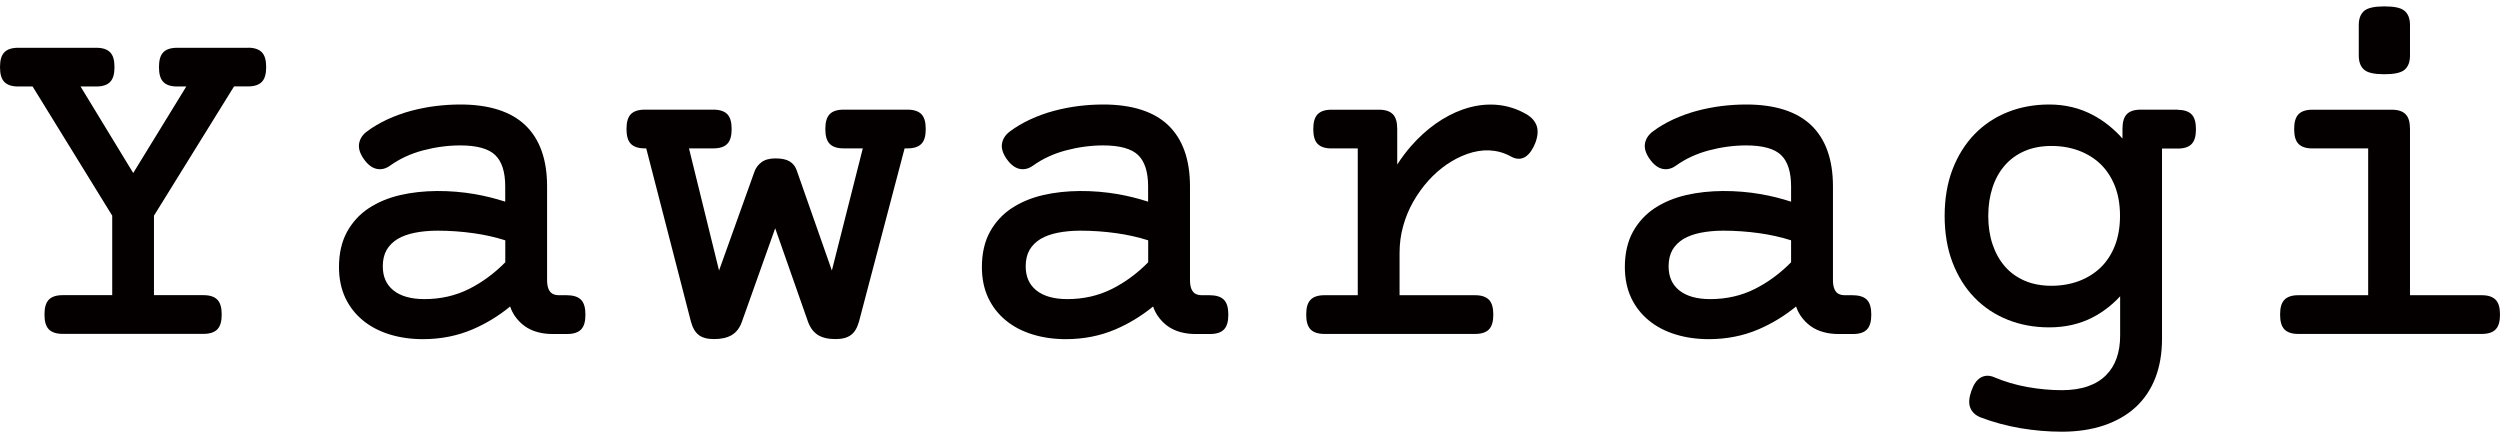 <svg width="205" height="36" viewBox="0 0 205 36" fill="none" xmlns="http://www.w3.org/2000/svg">
<g clip-path="url(#clip0_305_1940)">
<path d="M20.361 3.918H14.516C14.008 3.918 13.625 4.044 13.39 4.291C13.149 4.538 13.035 4.939 13.035 5.505C13.035 6.07 13.149 6.471 13.39 6.718C13.631 6.966 14.008 7.092 14.516 7.092H15.276L10.924 14.187L6.605 7.092H7.906C8.415 7.092 8.797 6.966 9.032 6.718C9.273 6.471 9.388 6.07 9.388 5.505C9.388 4.939 9.273 4.538 9.032 4.291C8.792 4.044 8.415 3.918 7.906 3.918H1.482C0.973 3.918 0.59 4.044 0.355 4.291C0.115 4.538 0 4.939 0 5.505C0 6.07 0.115 6.471 0.355 6.718C0.596 6.966 0.973 7.092 1.482 7.092H2.674L9.202 17.685V24.203H5.129C4.62 24.203 4.237 24.329 4.002 24.576C3.762 24.823 3.647 25.224 3.647 25.79C3.647 26.355 3.762 26.756 4.002 27.003C4.243 27.25 4.62 27.377 5.129 27.377H16.698C17.206 27.377 17.589 27.25 17.824 27.003C18.065 26.756 18.18 26.355 18.18 25.79C18.18 25.224 18.065 24.823 17.824 24.576C17.584 24.329 17.206 24.203 16.698 24.203H12.625V17.685L19.191 7.086H20.345C20.853 7.086 21.236 6.96 21.471 6.713C21.712 6.466 21.826 6.065 21.826 5.499C21.826 4.934 21.712 4.533 21.471 4.286C21.23 4.039 20.853 3.912 20.345 3.912L20.361 3.918Z" fill="#040000"/>
<path d="M46.529 24.208H45.856C45.391 24.208 44.861 24.066 44.861 22.956V15.274C44.861 13.083 44.26 11.397 43.073 10.266C41.892 9.14 40.099 8.569 37.742 8.569C37.081 8.569 36.397 8.613 35.719 8.695C35.036 8.783 34.358 8.915 33.702 9.091C33.04 9.266 32.401 9.503 31.783 9.783C31.165 10.068 30.591 10.403 30.082 10.787C29.732 11.046 29.519 11.375 29.448 11.759C29.377 12.149 29.508 12.578 29.831 13.039C30.153 13.495 30.503 13.764 30.881 13.846C31.269 13.928 31.641 13.835 32.001 13.572C32.778 13.017 33.68 12.6 34.691 12.331C35.708 12.062 36.736 11.924 37.742 11.924C39.109 11.924 40.077 12.193 40.618 12.726C41.16 13.253 41.428 14.115 41.428 15.279V16.537C40.618 16.273 39.776 16.065 38.923 15.916C36.933 15.576 34.708 15.554 32.811 15.999C31.843 16.224 30.979 16.586 30.241 17.07C29.492 17.564 28.896 18.217 28.458 19.008C28.021 19.804 27.797 20.776 27.797 21.902C27.797 22.841 27.972 23.687 28.311 24.412C28.65 25.136 29.142 25.768 29.76 26.273C30.372 26.778 31.11 27.163 31.947 27.421C32.778 27.679 33.696 27.811 34.681 27.811C36.135 27.811 37.502 27.542 38.748 27.009C39.853 26.537 40.892 25.905 41.832 25.131C41.925 25.416 42.056 25.669 42.209 25.9C42.439 26.235 42.712 26.515 43.024 26.74C43.336 26.965 43.697 27.13 44.085 27.234C44.462 27.338 44.872 27.388 45.288 27.388H46.518C47.026 27.388 47.409 27.262 47.65 27.014C47.89 26.767 48.005 26.366 48.005 25.801C48.005 25.235 47.89 24.834 47.65 24.587C47.409 24.34 47.032 24.214 46.523 24.214L46.529 24.208ZM41.433 19.716V21.507C40.531 22.424 39.525 23.16 38.453 23.698C37.354 24.247 36.129 24.527 34.806 24.527C33.707 24.527 32.849 24.285 32.258 23.808C31.673 23.335 31.389 22.687 31.389 21.831C31.389 21.303 31.498 20.853 31.706 20.491C31.919 20.128 32.22 19.832 32.597 19.601C32.991 19.365 33.472 19.195 34.019 19.085C34.582 18.975 35.205 18.915 35.878 18.915C36.862 18.915 37.857 18.986 38.836 19.123C39.743 19.25 40.618 19.447 41.428 19.705L41.433 19.716Z" fill="#040000"/>
<path d="M74.424 8.992H69.159C68.65 8.992 68.268 9.118 68.033 9.365C67.792 9.612 67.677 10.013 67.677 10.579C67.677 11.144 67.792 11.545 68.033 11.792C68.273 12.04 68.65 12.166 69.159 12.166H70.75L68.213 22.182L65.321 13.945C65.206 13.621 65.004 13.379 64.714 13.215C64.441 13.061 64.069 12.989 63.582 12.989C63.096 12.989 62.718 13.094 62.439 13.303C62.166 13.511 61.975 13.769 61.865 14.077L58.962 22.182L56.496 12.166H58.514C59.022 12.166 59.405 12.04 59.64 11.792C59.88 11.545 59.995 11.144 59.995 10.579C59.995 10.013 59.88 9.612 59.64 9.365C59.399 9.118 59.022 8.992 58.514 8.992H52.86C52.352 8.992 51.969 9.118 51.728 9.365C51.488 9.612 51.373 10.013 51.373 10.579C51.373 11.144 51.488 11.545 51.728 11.792C51.969 12.04 52.346 12.166 52.855 12.166H52.991L56.649 26.345C56.78 26.85 56.994 27.229 57.283 27.459C57.573 27.69 58 27.805 58.547 27.805C59.142 27.805 59.635 27.695 60.001 27.476C60.384 27.25 60.668 26.877 60.843 26.366L63.566 18.717L66.25 26.366C66.425 26.861 66.699 27.229 67.065 27.465C67.42 27.69 67.907 27.805 68.508 27.805C69.061 27.805 69.476 27.695 69.777 27.47C70.078 27.25 70.302 26.872 70.444 26.345L74.178 12.166H74.43C74.938 12.166 75.321 12.04 75.556 11.792C75.797 11.545 75.911 11.144 75.911 10.579C75.911 10.013 75.797 9.612 75.556 9.365C75.315 9.118 74.938 8.992 74.43 8.992H74.424Z" fill="#040000"/>
<path d="M99.246 24.208H98.574C98.109 24.208 97.579 24.066 97.579 22.956V15.274C97.579 13.083 96.977 11.397 95.791 10.266C94.61 9.14 92.817 8.569 90.46 8.569C89.799 8.569 89.115 8.613 88.437 8.695C87.754 8.783 87.076 8.915 86.42 9.091C85.758 9.266 85.118 9.503 84.501 9.783C83.883 10.068 83.309 10.403 82.8 10.787C82.45 11.051 82.237 11.375 82.166 11.759C82.095 12.149 82.226 12.578 82.549 13.039C82.871 13.495 83.227 13.764 83.598 13.846C83.987 13.928 84.358 13.835 84.719 13.572C85.496 13.017 86.398 12.6 87.409 12.331C88.426 12.062 89.454 11.924 90.46 11.924C91.827 11.924 92.795 12.193 93.336 12.726C93.877 13.253 94.145 14.115 94.145 15.279V16.537C93.336 16.273 92.494 16.065 91.641 15.916C89.651 15.576 87.426 15.554 85.528 15.999C84.561 16.224 83.697 16.586 82.959 17.07C82.215 17.564 81.614 18.217 81.176 19.008C80.739 19.804 80.515 20.776 80.515 21.902C80.515 22.841 80.69 23.687 81.029 24.412C81.368 25.136 81.86 25.768 82.478 26.273C83.09 26.778 83.828 27.163 84.665 27.421C85.496 27.679 86.414 27.811 87.398 27.811C88.853 27.811 90.219 27.542 91.466 27.009C92.571 26.537 93.609 25.905 94.555 25.131C94.648 25.416 94.779 25.674 94.933 25.9C95.162 26.235 95.436 26.515 95.747 26.74C96.059 26.965 96.42 27.13 96.808 27.234C97.191 27.338 97.595 27.388 98.011 27.388H99.241C99.749 27.388 100.132 27.262 100.367 27.014C100.608 26.767 100.723 26.366 100.723 25.801C100.723 25.235 100.608 24.834 100.367 24.587C100.127 24.34 99.749 24.214 99.241 24.214L99.246 24.208ZM94.151 19.716V21.507C93.249 22.424 92.243 23.16 91.171 23.698C90.072 24.247 88.847 24.527 87.524 24.527C86.425 24.527 85.572 24.285 84.976 23.808C84.391 23.335 84.107 22.687 84.107 21.831C84.107 21.303 84.216 20.853 84.424 20.491C84.637 20.128 84.938 19.832 85.315 19.601C85.709 19.365 86.19 19.195 86.737 19.085C87.3 18.975 87.923 18.915 88.596 18.915C89.58 18.915 90.575 18.986 91.554 19.123C92.461 19.25 93.336 19.447 94.145 19.705L94.151 19.716Z" fill="#040000"/>
<path d="M125.191 9.382C123.621 8.454 121.773 8.333 119.942 8.981C119.176 9.25 118.433 9.645 117.722 10.145C117.017 10.645 116.344 11.254 115.721 11.963C115.311 12.429 114.928 12.94 114.573 13.489V10.584C114.573 10.013 114.458 9.618 114.217 9.371C113.977 9.124 113.599 8.997 113.091 8.997H109.171C108.662 8.997 108.279 9.124 108.044 9.371C107.804 9.618 107.689 10.019 107.689 10.584C107.689 11.15 107.804 11.551 108.044 11.798C108.285 12.045 108.662 12.171 109.171 12.171H111.336V24.208H108.591C108.083 24.208 107.7 24.335 107.465 24.582C107.224 24.829 107.109 25.23 107.109 25.795C107.109 26.361 107.224 26.762 107.465 27.009C107.705 27.256 108.083 27.382 108.591 27.382H120.97C121.478 27.382 121.861 27.256 122.096 27.009C122.336 26.762 122.451 26.361 122.451 25.795C122.451 25.23 122.336 24.829 122.096 24.582C121.855 24.335 121.478 24.208 120.97 24.208H114.764V20.738C114.764 19.98 114.862 19.239 115.059 18.536C115.256 17.827 115.535 17.152 115.89 16.531C116.246 15.911 116.661 15.329 117.126 14.813C117.591 14.296 118.099 13.852 118.635 13.484C119.171 13.116 119.734 12.83 120.303 12.627C121.549 12.182 122.774 12.226 123.851 12.808C124.436 13.154 124.862 13.011 125.114 12.836C125.431 12.611 125.694 12.237 125.896 11.721C126.098 11.188 126.136 10.722 126.016 10.343C125.89 9.958 125.612 9.634 125.185 9.376L125.191 9.382Z" fill="#040000"/>
<path d="M151.97 24.208H151.298C150.833 24.208 150.302 24.066 150.302 22.956V15.274C150.302 13.083 149.701 11.397 148.515 10.266C147.334 9.14 145.54 8.569 143.184 8.569C142.522 8.569 141.839 8.613 141.161 8.695C140.477 8.783 139.799 8.915 139.143 9.091C138.482 9.266 137.842 9.503 137.224 9.783C136.606 10.068 136.032 10.403 135.524 10.787C135.174 11.051 134.961 11.375 134.889 11.759C134.818 12.149 134.95 12.578 135.272 13.039C135.595 13.495 135.95 13.764 136.322 13.846C136.705 13.928 137.087 13.835 137.443 13.572C138.219 13.017 139.121 12.6 140.133 12.331C141.15 12.062 142.178 11.924 143.184 11.924C144.551 11.924 145.518 12.193 146.06 12.726C146.601 13.253 146.869 14.115 146.869 15.279V16.537C146.06 16.273 145.218 16.065 144.365 15.916C142.375 15.576 140.149 15.554 138.252 15.999C137.284 16.224 136.42 16.586 135.682 17.07C134.939 17.564 134.337 18.217 133.9 19.008C133.462 19.804 133.238 20.776 133.238 21.902C133.238 22.841 133.413 23.687 133.752 24.412C134.091 25.136 134.583 25.768 135.201 26.273C135.813 26.778 136.552 27.163 137.388 27.421C138.219 27.679 139.138 27.811 140.122 27.811C141.576 27.811 142.943 27.542 144.19 27.009C145.294 26.537 146.333 25.905 147.279 25.131C147.372 25.416 147.503 25.674 147.656 25.9C147.886 26.235 148.159 26.515 148.471 26.74C148.782 26.965 149.143 27.13 149.532 27.234C149.914 27.338 150.319 27.388 150.734 27.388H151.965C152.473 27.388 152.856 27.262 153.091 27.014C153.331 26.767 153.446 26.366 153.446 25.801C153.446 25.235 153.331 24.834 153.091 24.587C152.85 24.34 152.473 24.214 151.965 24.214L151.97 24.208ZM146.869 19.716V21.507C145.967 22.424 144.961 23.16 143.889 23.698C142.79 24.247 141.565 24.527 140.242 24.527C139.143 24.527 138.29 24.285 137.694 23.808C137.109 23.335 136.825 22.687 136.825 21.831C136.825 21.303 136.934 20.853 137.142 20.491C137.355 20.128 137.656 19.832 138.033 19.601C138.427 19.365 138.908 19.195 139.455 19.085C140.018 18.975 140.641 18.915 141.314 18.915C142.298 18.915 143.293 18.986 144.272 19.123C145.179 19.25 146.054 19.447 146.863 19.705L146.869 19.716Z" fill="#040000"/>
<path d="M178.581 8.992H175.525C175.016 8.992 174.633 9.118 174.398 9.365C174.158 9.612 174.043 10.013 174.043 10.579V11.359C173.338 10.568 172.545 9.931 171.67 9.459C170.576 8.866 169.352 8.569 168.034 8.569C166.815 8.569 165.667 8.778 164.628 9.195C163.583 9.612 162.67 10.222 161.91 11.007C161.15 11.792 160.544 12.759 160.112 13.879C159.68 14.999 159.461 16.284 159.461 17.707C159.461 19.129 159.68 20.414 160.112 21.534C160.544 22.66 161.15 23.626 161.91 24.406C162.67 25.191 163.583 25.801 164.628 26.218C165.667 26.636 166.815 26.844 168.034 26.844C169.352 26.844 170.549 26.57 171.588 26.031C172.419 25.603 173.179 25.021 173.852 24.296V27.536C173.852 28.212 173.753 28.826 173.562 29.376C173.37 29.914 173.081 30.381 172.692 30.77C172.304 31.16 171.812 31.462 171.216 31.671C170.615 31.885 169.893 31.995 169.067 31.995C168.154 31.995 167.203 31.907 166.252 31.737C165.3 31.567 164.382 31.298 163.529 30.935C163.13 30.759 162.741 30.77 162.408 30.968C162.085 31.16 161.834 31.523 161.642 32.083C161.451 32.638 161.424 33.082 161.56 33.428C161.697 33.785 161.976 34.049 162.402 34.224C163.425 34.614 164.524 34.911 165.661 35.109C166.798 35.301 167.947 35.4 169.073 35.4C170.352 35.4 171.511 35.224 172.523 34.883C173.54 34.538 174.415 34.038 175.12 33.39C175.825 32.742 176.372 31.935 176.738 30.99C177.099 30.057 177.285 28.98 177.285 27.794V12.182H178.586C179.095 12.182 179.478 12.056 179.713 11.809C179.953 11.562 180.068 11.161 180.068 10.595C180.068 10.03 179.953 9.629 179.713 9.382C179.472 9.135 179.095 9.008 178.586 9.008L178.581 8.992ZM168.22 23.434C167.389 23.434 166.645 23.291 166.006 23.011C165.366 22.731 164.825 22.341 164.393 21.836C163.955 21.331 163.622 20.727 163.387 20.029C163.152 19.326 163.037 18.547 163.037 17.701C163.037 16.855 163.157 16.076 163.387 15.373C163.616 14.675 163.955 14.066 164.393 13.566C164.825 13.066 165.366 12.671 166.006 12.391C166.645 12.111 167.394 11.968 168.22 11.968C169.046 11.968 169.789 12.1 170.478 12.358C171.161 12.616 171.763 12.989 172.255 13.467C172.747 13.945 173.141 14.549 173.42 15.252C173.698 15.96 173.841 16.784 173.841 17.701C173.841 18.618 173.698 19.436 173.42 20.15C173.141 20.859 172.747 21.457 172.255 21.935C171.757 22.413 171.161 22.786 170.478 23.044C169.789 23.302 169.029 23.434 168.22 23.434Z" fill="#040000"/>
<path d="M204.644 24.582C204.404 24.335 204.027 24.208 203.518 24.208H197.619V10.584C197.619 10.013 197.504 9.618 197.263 9.371C197.023 9.124 196.645 8.997 196.137 8.997H189.603C189.095 8.997 188.712 9.124 188.477 9.371C188.236 9.618 188.121 10.019 188.121 10.584C188.121 11.15 188.236 11.551 188.477 11.798C188.717 12.045 189.095 12.171 189.603 12.171H194.19V24.208H188.449C187.941 24.208 187.558 24.335 187.323 24.582C187.083 24.829 186.968 25.23 186.968 25.795C186.968 26.361 187.083 26.762 187.323 27.009C187.564 27.256 187.941 27.382 188.449 27.382H203.518C204.027 27.382 204.409 27.256 204.644 27.009C204.885 26.762 205 26.361 205 25.795C205 25.23 204.885 24.829 204.644 24.582Z" fill="#040000"/>
<path d="M195.519 6.087C196.318 6.087 196.854 5.972 197.149 5.741C197.46 5.494 197.619 5.098 197.619 4.56V2.051C197.619 1.513 197.46 1.117 197.149 0.87C196.854 0.634 196.318 0.524 195.519 0.524C194.721 0.524 194.185 0.639 193.89 0.87C193.578 1.117 193.42 1.513 193.42 2.051V4.56C193.42 5.098 193.578 5.494 193.89 5.741C194.185 5.977 194.721 6.087 195.519 6.087Z" fill="#040000"/>
</g>
<defs>
<clipPath id="clip0_305_1940">
<rect width="205" height="34.876" fill="white" transform="translate(0 0.519)"/>
</clipPath>
</defs>
</svg>
